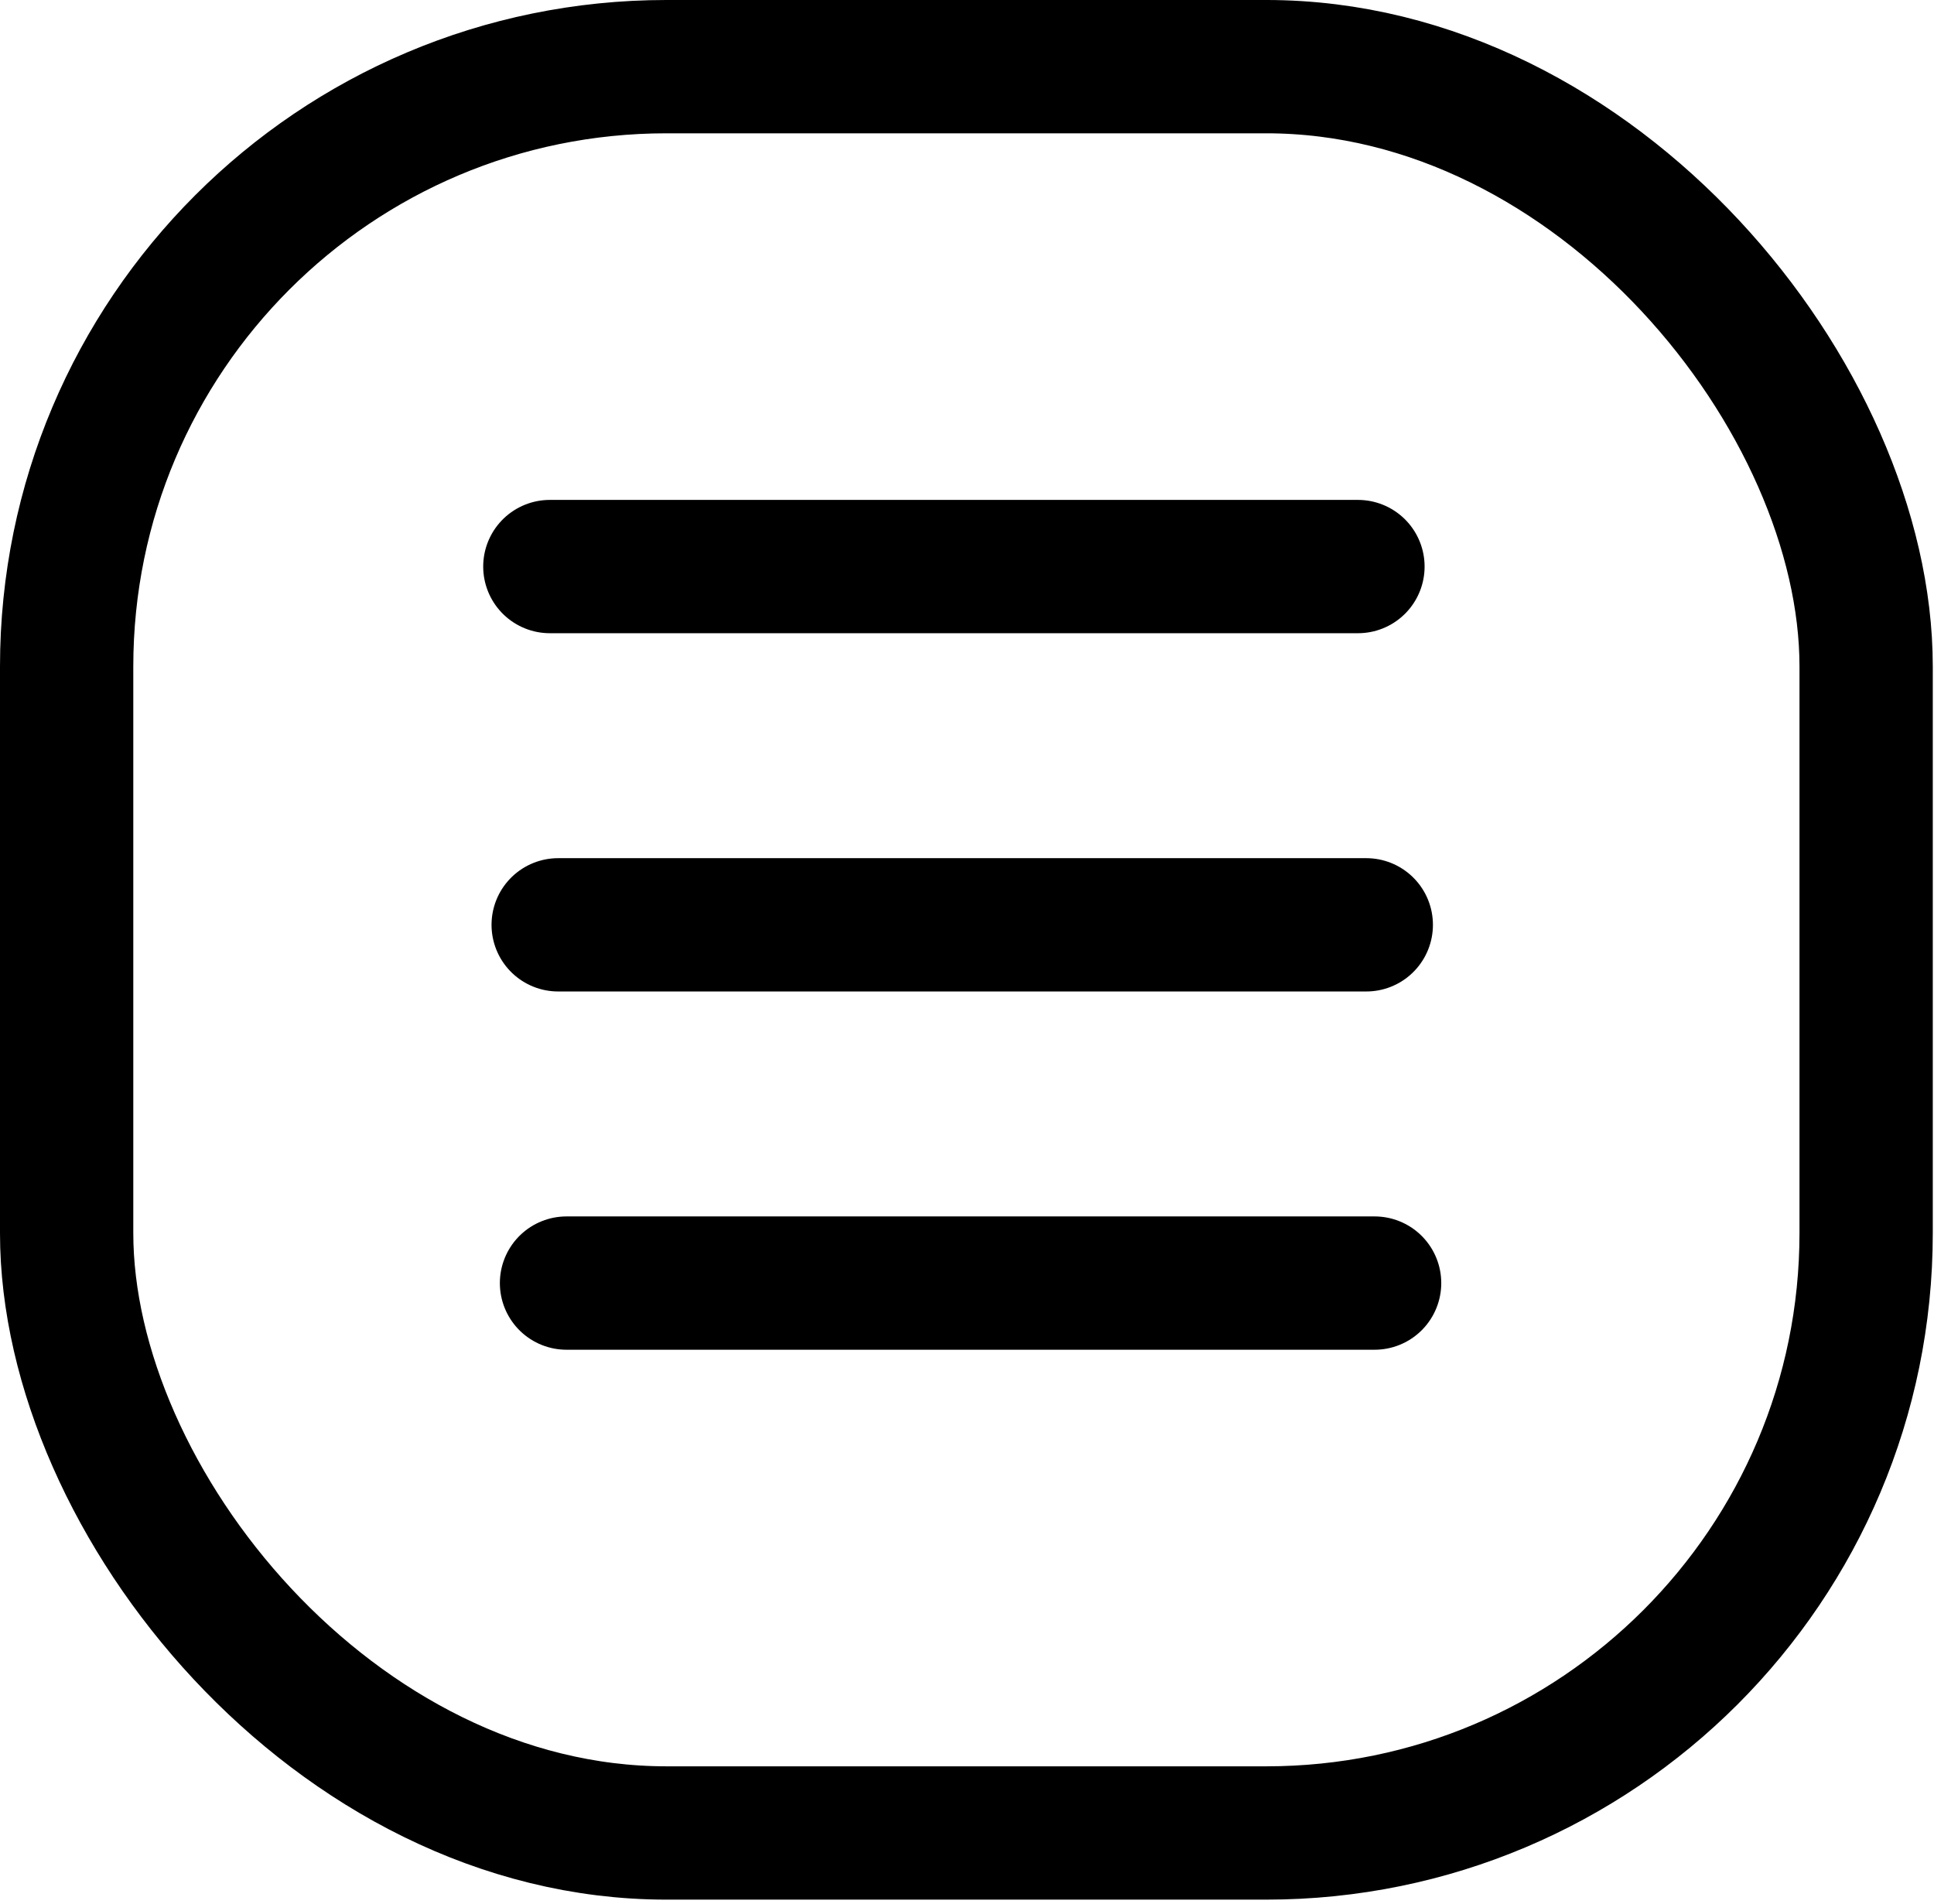 <svg width="324" height="319" viewBox="0 0 324 319" fill="none" xmlns="http://www.w3.org/2000/svg">
<rect x="11.165" y="11.165" width="301.466" height="295.883" rx="100.489" stroke="black" stroke-width="22.331"/>
<path d="M92.115 94.906H227.495" stroke="black" stroke-width="22.331" stroke-linecap="round"/>
<path d="M93.511 154.92H228.891" stroke="black" stroke-width="22.331" stroke-linecap="round"/>
<path d="M94.906 214.933H230.286" stroke="black" stroke-width="22.331" stroke-linecap="round"/>
</svg>
